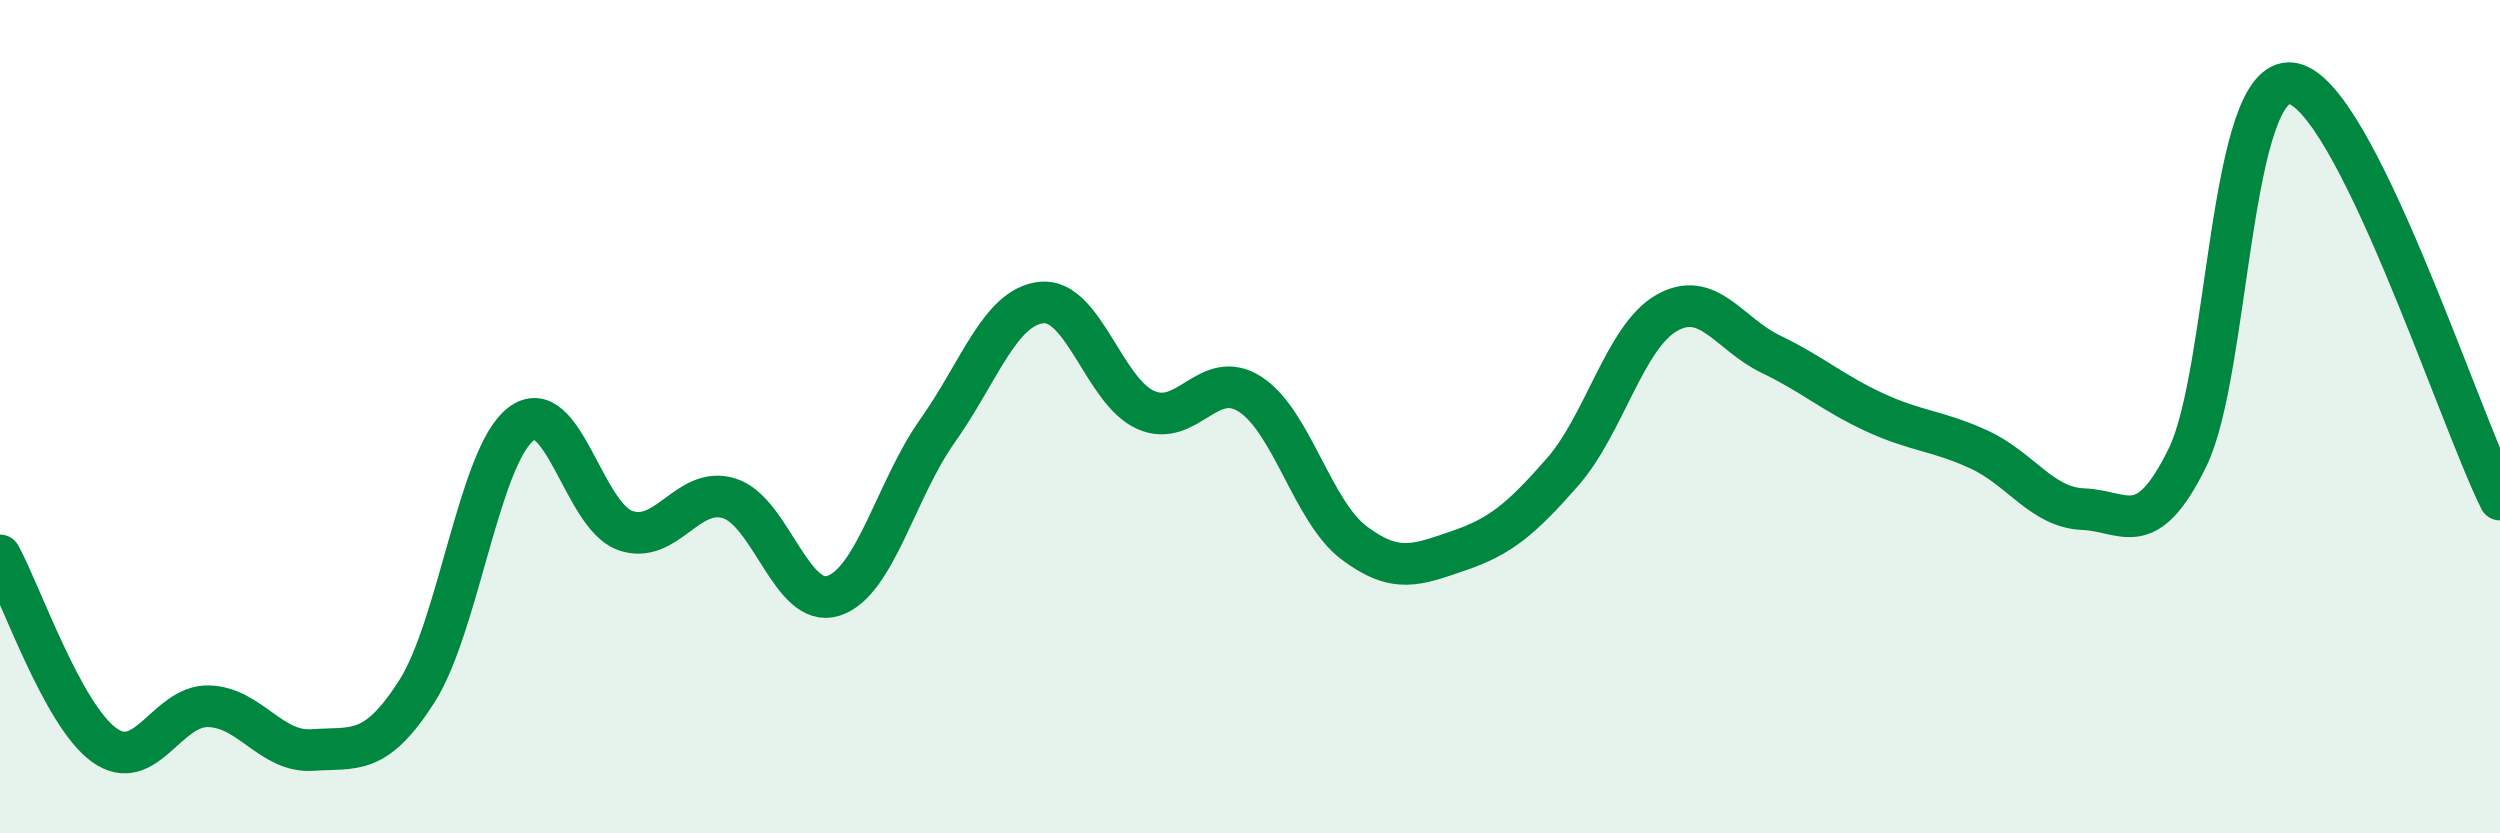 
    <svg width="60" height="20" viewBox="0 0 60 20" xmlns="http://www.w3.org/2000/svg">
      <path
        d="M 0,13.33 C 0.5,14.24 1.5,17.16 2.5,17.88 C 3.5,18.6 4,16.93 5,16.95 C 6,16.97 6.5,18.07 7.5,18 C 8.5,17.93 9,18.16 10,16.6 C 11,15.04 11.5,10.95 12.5,10.18 C 13.5,9.41 14,12.37 15,12.73 C 16,13.09 16.5,11.65 17.5,11.96 C 18.5,12.27 19,14.62 20,14.3 C 21,13.98 21.5,11.75 22.5,10.34 C 23.5,8.93 24,7.36 25,7.26 C 26,7.16 26.5,9.4 27.5,9.84 C 28.5,10.28 29,8.82 30,9.46 C 31,10.1 31.5,12.28 32.5,13.03 C 33.5,13.78 34,13.56 35,13.22 C 36,12.88 36.5,12.47 37.5,11.33 C 38.5,10.19 39,8.08 40,7.51 C 41,6.94 41.5,8.02 42.5,8.5 C 43.5,8.98 44,9.44 45,9.9 C 46,10.36 46.5,10.33 47.5,10.79 C 48.5,11.25 49,12.18 50,12.22 C 51,12.26 51.5,13.02 52.5,10.98 C 53.5,8.94 53.5,1.8 55,2 C 56.5,2.2 59,9.99 60,11.99L60 20L0 20Z"
        fill="#008740"
        opacity="0.1"
        stroke-linecap="round"
        stroke-linejoin="round"
      />
      <path
        d="M 0,13.33 C 0.5,14.24 1.5,17.16 2.5,17.88 C 3.5,18.6 4,16.93 5,16.95 C 6,16.97 6.5,18.07 7.5,18 C 8.5,17.93 9,18.16 10,16.6 C 11,15.04 11.5,10.95 12.5,10.18 C 13.5,9.41 14,12.37 15,12.73 C 16,13.09 16.5,11.65 17.5,11.96 C 18.5,12.27 19,14.62 20,14.3 C 21,13.98 21.5,11.75 22.5,10.34 C 23.5,8.93 24,7.36 25,7.26 C 26,7.16 26.5,9.4 27.5,9.84 C 28.5,10.28 29,8.82 30,9.46 C 31,10.1 31.5,12.28 32.5,13.03 C 33.5,13.78 34,13.56 35,13.22 C 36,12.88 36.5,12.47 37.5,11.33 C 38.5,10.19 39,8.08 40,7.51 C 41,6.94 41.5,8.02 42.5,8.5 C 43.5,8.98 44,9.44 45,9.9 C 46,10.36 46.5,10.33 47.5,10.79 C 48.5,11.25 49,12.18 50,12.22 C 51,12.26 51.5,13.02 52.5,10.98 C 53.5,8.94 53.5,1.8 55,2 C 56.5,2.2 59,9.99 60,11.99"
        stroke="#008740"
        stroke-width="1"
        fill="none"
        stroke-linecap="round"
        stroke-linejoin="round"
      />
    </svg>
  